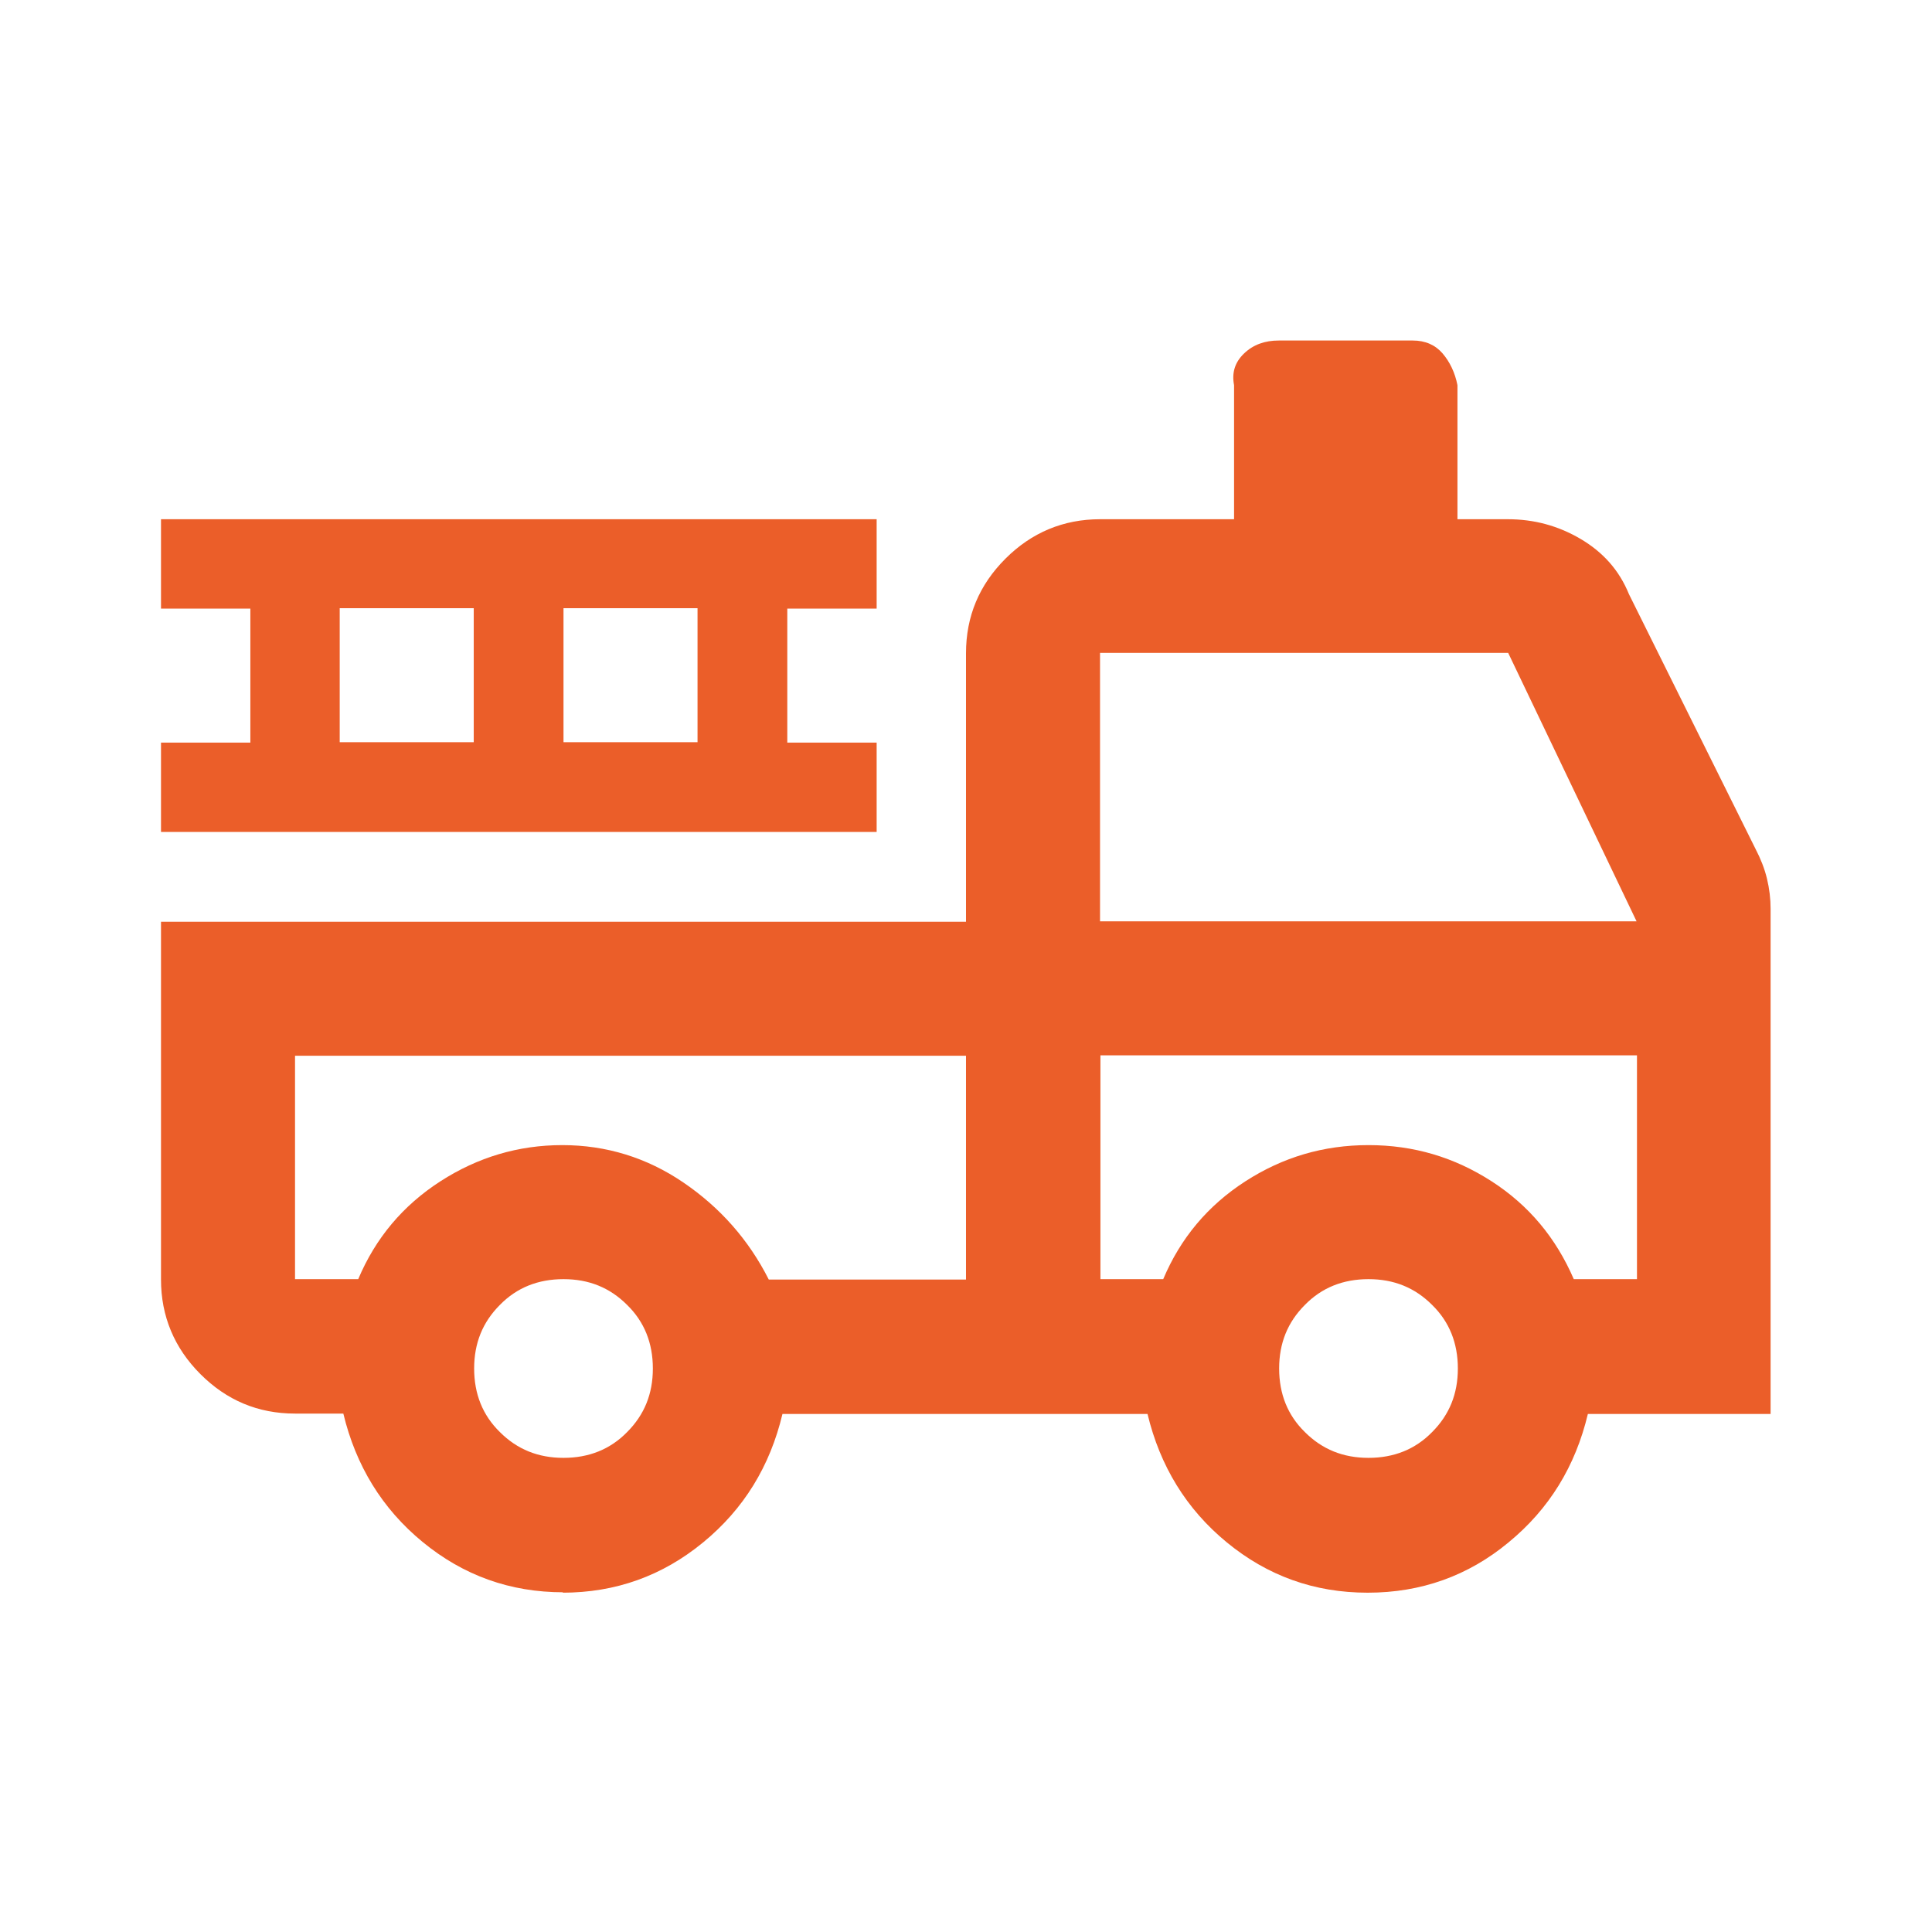 <?xml version="1.0" encoding="UTF-8"?> <svg xmlns="http://www.w3.org/2000/svg" id="Livello_1" data-name="Livello 1" width="48" height="48" viewBox="0 0 48 48"><defs><style> .cls-1 { fill: #eb5e29; } </style></defs><path class="cls-1" d="M14,39.56c-1.33,0-2.49-.42-3.5-1.25s-1.66-1.9-1.97-3.19h-1.2c-.92,0-1.7-.33-2.35-.98-.65-.65-.98-1.44-.98-2.35v-8.89h20v-6.67c0-.92.33-1.7.98-2.35.65-.65,1.44-.98,2.35-.98h3.33v-3.33c-.06-.31.02-.57.25-.79.23-.22.52-.32.86-.32h3.33c.31,0,.56.11.74.32s.31.48.37.79v3.33h1.25c.65,0,1.25.16,1.81.49s.96.78,1.2,1.37l3.15,6.34c.12.23.22.48.28.73.06.25.09.5.09.75v12.55h-4.54c-.31,1.3-.96,2.36-1.97,3.19-1,.83-2.17,1.25-3.5,1.25-1.33,0-2.49-.42-3.5-1.25s-1.66-1.9-1.97-3.19h-9.07c-.31,1.3-.96,2.36-1.97,3.19s-2.17,1.25-3.5,1.25ZM14,36.22c.63,0,1.16-.21,1.58-.64.43-.43.64-.95.64-1.58s-.21-1.16-.64-1.58c-.43-.43-.95-.64-1.58-.64s-1.16.21-1.58.64c-.43.43-.64.95-.64,1.58s.21,1.16.64,1.58c.43.43.95.64,1.58.64ZM34,36.22c.63,0,1.16-.21,1.58-.64.43-.43.64-.95.64-1.58s-.21-1.16-.64-1.58c-.43-.43-.95-.64-1.58-.64s-1.16.21-1.58.64c-.43.43-.64.95-.64,1.58s.21,1.16.64,1.58c.43.43.95.64,1.58.64ZM7.33,26.22v5.56h1.57c.43-1.02,1.11-1.83,2.04-2.43s1.94-.9,3.03-.9,2.1.31,3.01.93,1.62,1.42,2.12,2.41h4.9v-5.56H7.33ZM27.33,31.78h1.57c.43-1.02,1.11-1.83,2.04-2.43s1.94-.9,3.06-.9,2.13.3,3.06.9,1.6,1.41,2.04,2.43h1.57v-5.56h-13.33v5.56ZM27.33,22.89h13.33l-3.19-6.67h-10.14v6.67ZM4,20.67v-2.22h2.22v-3.33h-2.22v-2.22h17.78v2.22h-2.22v3.33h2.22v2.22H4ZM8.44,18.44h3.33v-3.33h-3.33v3.33ZM14,18.44h3.33v-3.33h-3.33v3.33ZM24,26.22H7.33h16.67ZM27.33,26.22h13.33-13.33Z"></path></svg> 